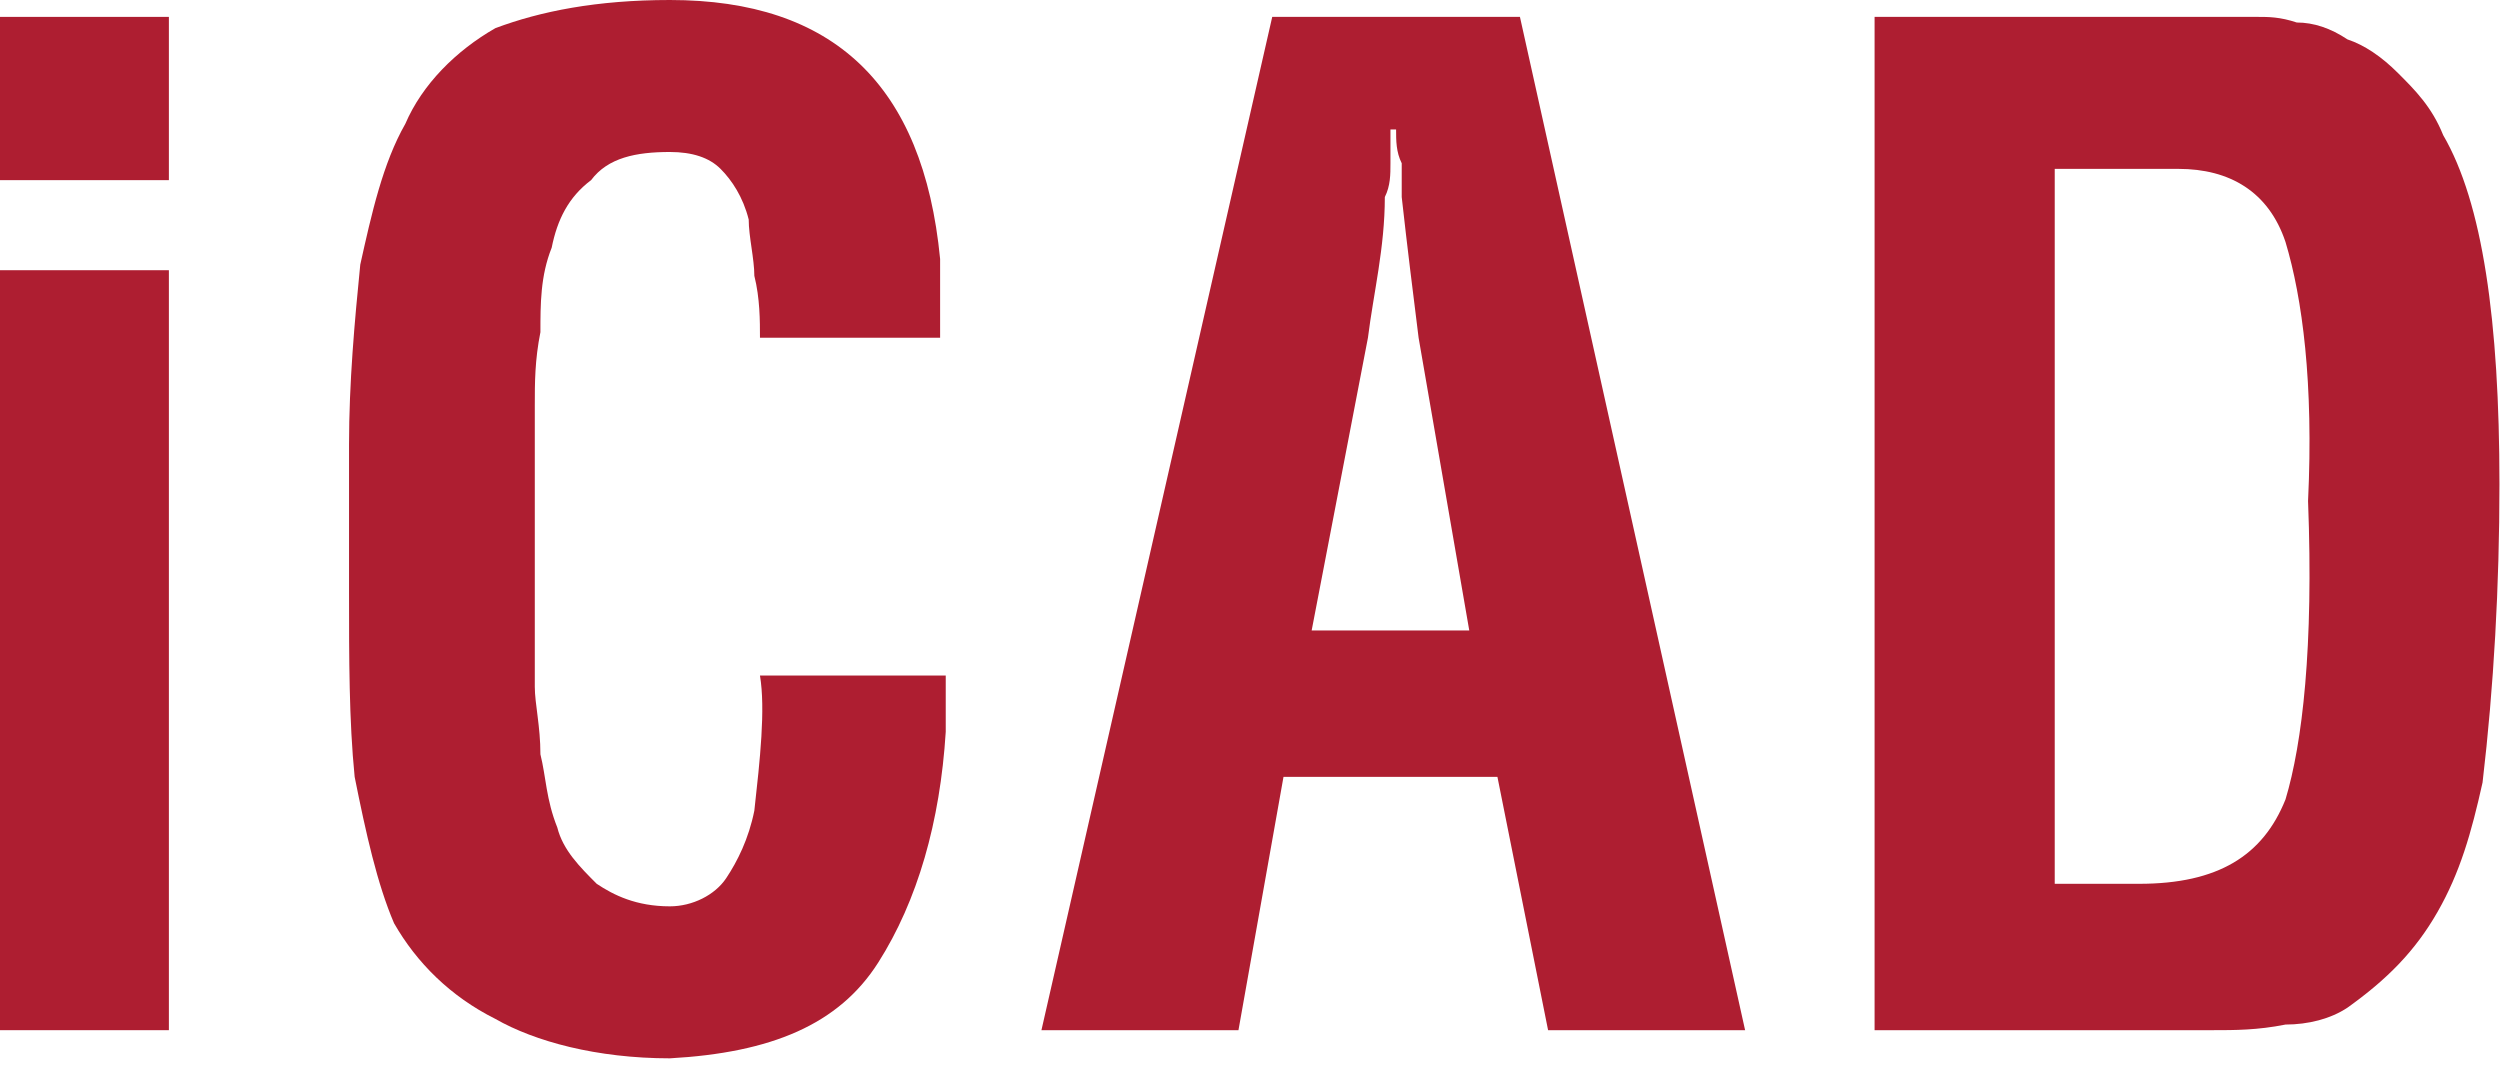 <?xml version="1.0" encoding="UTF-8" standalone="no"?>
<svg
   xmlns:dc="http://purl.org/dc/elements/1.1/"
   xmlns:cc="http://creativecommons.org/ns#"
   xmlns:rdf="http://www.w3.org/1999/02/22-rdf-syntax-ns#"
   xmlns:svg="http://www.w3.org/2000/svg"
   xmlns="http://www.w3.org/2000/svg"
   id="svg13"
   height="16.679mm"
   width="39.167mm"
   version="1.0">
  <defs
     id="defs3">
    <pattern
       y="0"
       x="0"
       height="6"
       width="6"
       patternUnits="userSpaceOnUse"
       id="EMFhbasepattern" />
  </defs>
  <path
     id="path5"
     d="  M 0,10.667   L 0,1   L 10,1   L 10,10.667   L 0,10.667   L 0,10.667  z    M 0,61   L 0,16   L 10,16   L 10,61   L 0,61   L 0,61  z   "
     style="fill:#ae1e31;fill-rule:nonzero;fill-opacity:1;stroke:none;" />
  <path
     id="path7"
     d="  M 56,40   C 56,41 56,42 56,43.333   C 55.667,48.667 54.333,53.333 52,57   C 49.667,60.667 45.667,62.333 39.667,62.667   C 35.333,62.667 31.667,61.667 29.333,60.333   C 26.667,59 24.667,57 23.333,54.667   C 22.333,52.333 21.667,49.333 21,46   C 20.667,42.667 20.667,39 20.667,35   C 20.667,26.333 20.667,26.333 20.667,26.333   C 20.667,22.667 21,19 21.333,15.667   C 22,12.667 22.667,9.667 24,7.333   C 25,5 27,3 29.333,1.667   C 32,0.667 35.333,0 39.667,0   C 49.333,0 54.667,5 55.667,15.333   C 55.667,17 55.667,18.333 55.667,20   C 45,20 45,20 45,20   C 45,19 45,17.667 44.667,16.333   C 44.667,15.333 44.333,14 44.333,13   C 44,11.667 43.333,10.667 42.667,10   C 42,9.333 41,9 39.667,9   C 37.667,9 36,9.333 35,10.667   C 33.667,11.667 33,13 32.667,14.667   C 32,16.333 32,18 32,19.667   C 31.667,21.333 31.667,22.667 31.667,24   C 31.667,40.667 31.667,40.667 31.667,40.667   C 31.667,41.667 32,43 32,44.667   C 32.333,46 32.333,47.333 33,49   C 33.333,50.333 34.333,51.333 35.333,52.333   C 36.333,53 37.667,53.667 39.667,53.667   C 41,53.667 42.333,53 43,52   C 43.667,51 44.333,49.667 44.667,48   C 45,45 45.333,42 45,40   z "
     style="fill:#ae1e31;fill-rule:nonzero;fill-opacity:1;stroke:none;" />
  <path
     id="path9"
     d="  M 61.667,61   C 75.333,1 75.333,1 75.333,1   C 90,1 90,1 90,1   C 103.333,61 103.333,61 103.333,61   C 91.667,61 91.667,61 91.667,61   C 88.667,46 88.667,46 88.667,46   C 76,46 76,46 76,46   C 73.333,61 73.333,61 73.333,61   z  M 77.667,37.333   C 87,37.333 87,37.333 87,37.333   C 84,20 84,20 84,20   C 83.667,17.333 83.333,14.667 83,11.667   C 83,11 83,10.333 83,9.667   C 82.667,9 82.667,8.333 82.667,7.667   C 82.333,7.667 82.333,7.667 82.333,7.667   C 82.333,8.333 82.333,9 82.333,9.667   C 82.333,10.333 82.333,11 82,11.667   C 82,14.667 81.333,17.333 81,20   z "
     style="fill:#ae1e31;fill-rule:nonzero;fill-opacity:1;stroke:none;" />
  <path
     id="path11"
     d="  M 111,61   C 111,1 111,1 111,1   C 133.667,1 133.667,1 133.667,1   C 134.333,1 135,1 136,1.333   C 137,1.333 138,1.667 139,2.333   C 140,2.667 141,3.333 142,4.333   C 143,5.333 144,6.333 144.667,8   C 147,12 148,19 148,28.667   C 148,34.667 147.667,40.667 147,46.333   C 146.333,49.333 145.667,51.667 144.333,54   C 143,56.333 141.333,58 139,59.667   C 138,60.333 136.667,60.667 135.333,60.667   C 133.667,61 132.333,61 131,61   z  M 126.667,52.333   C 131.333,52.333 134,50.667 135.333,47.333   C 136.333,44 137,38.333 136.667,29.667   C 137,22.667 136.333,17.667 135.333,14.333   C 134.333,11.333 132,10 129,10   C 121.667,10 121.667,10 121.667,10   C 121.667,52.333 121.667,52.333 121.667,52.333   z "
     style="fill:#ae1e31;fill-rule:nonzero;fill-opacity:1;stroke:none;" />
</svg>
